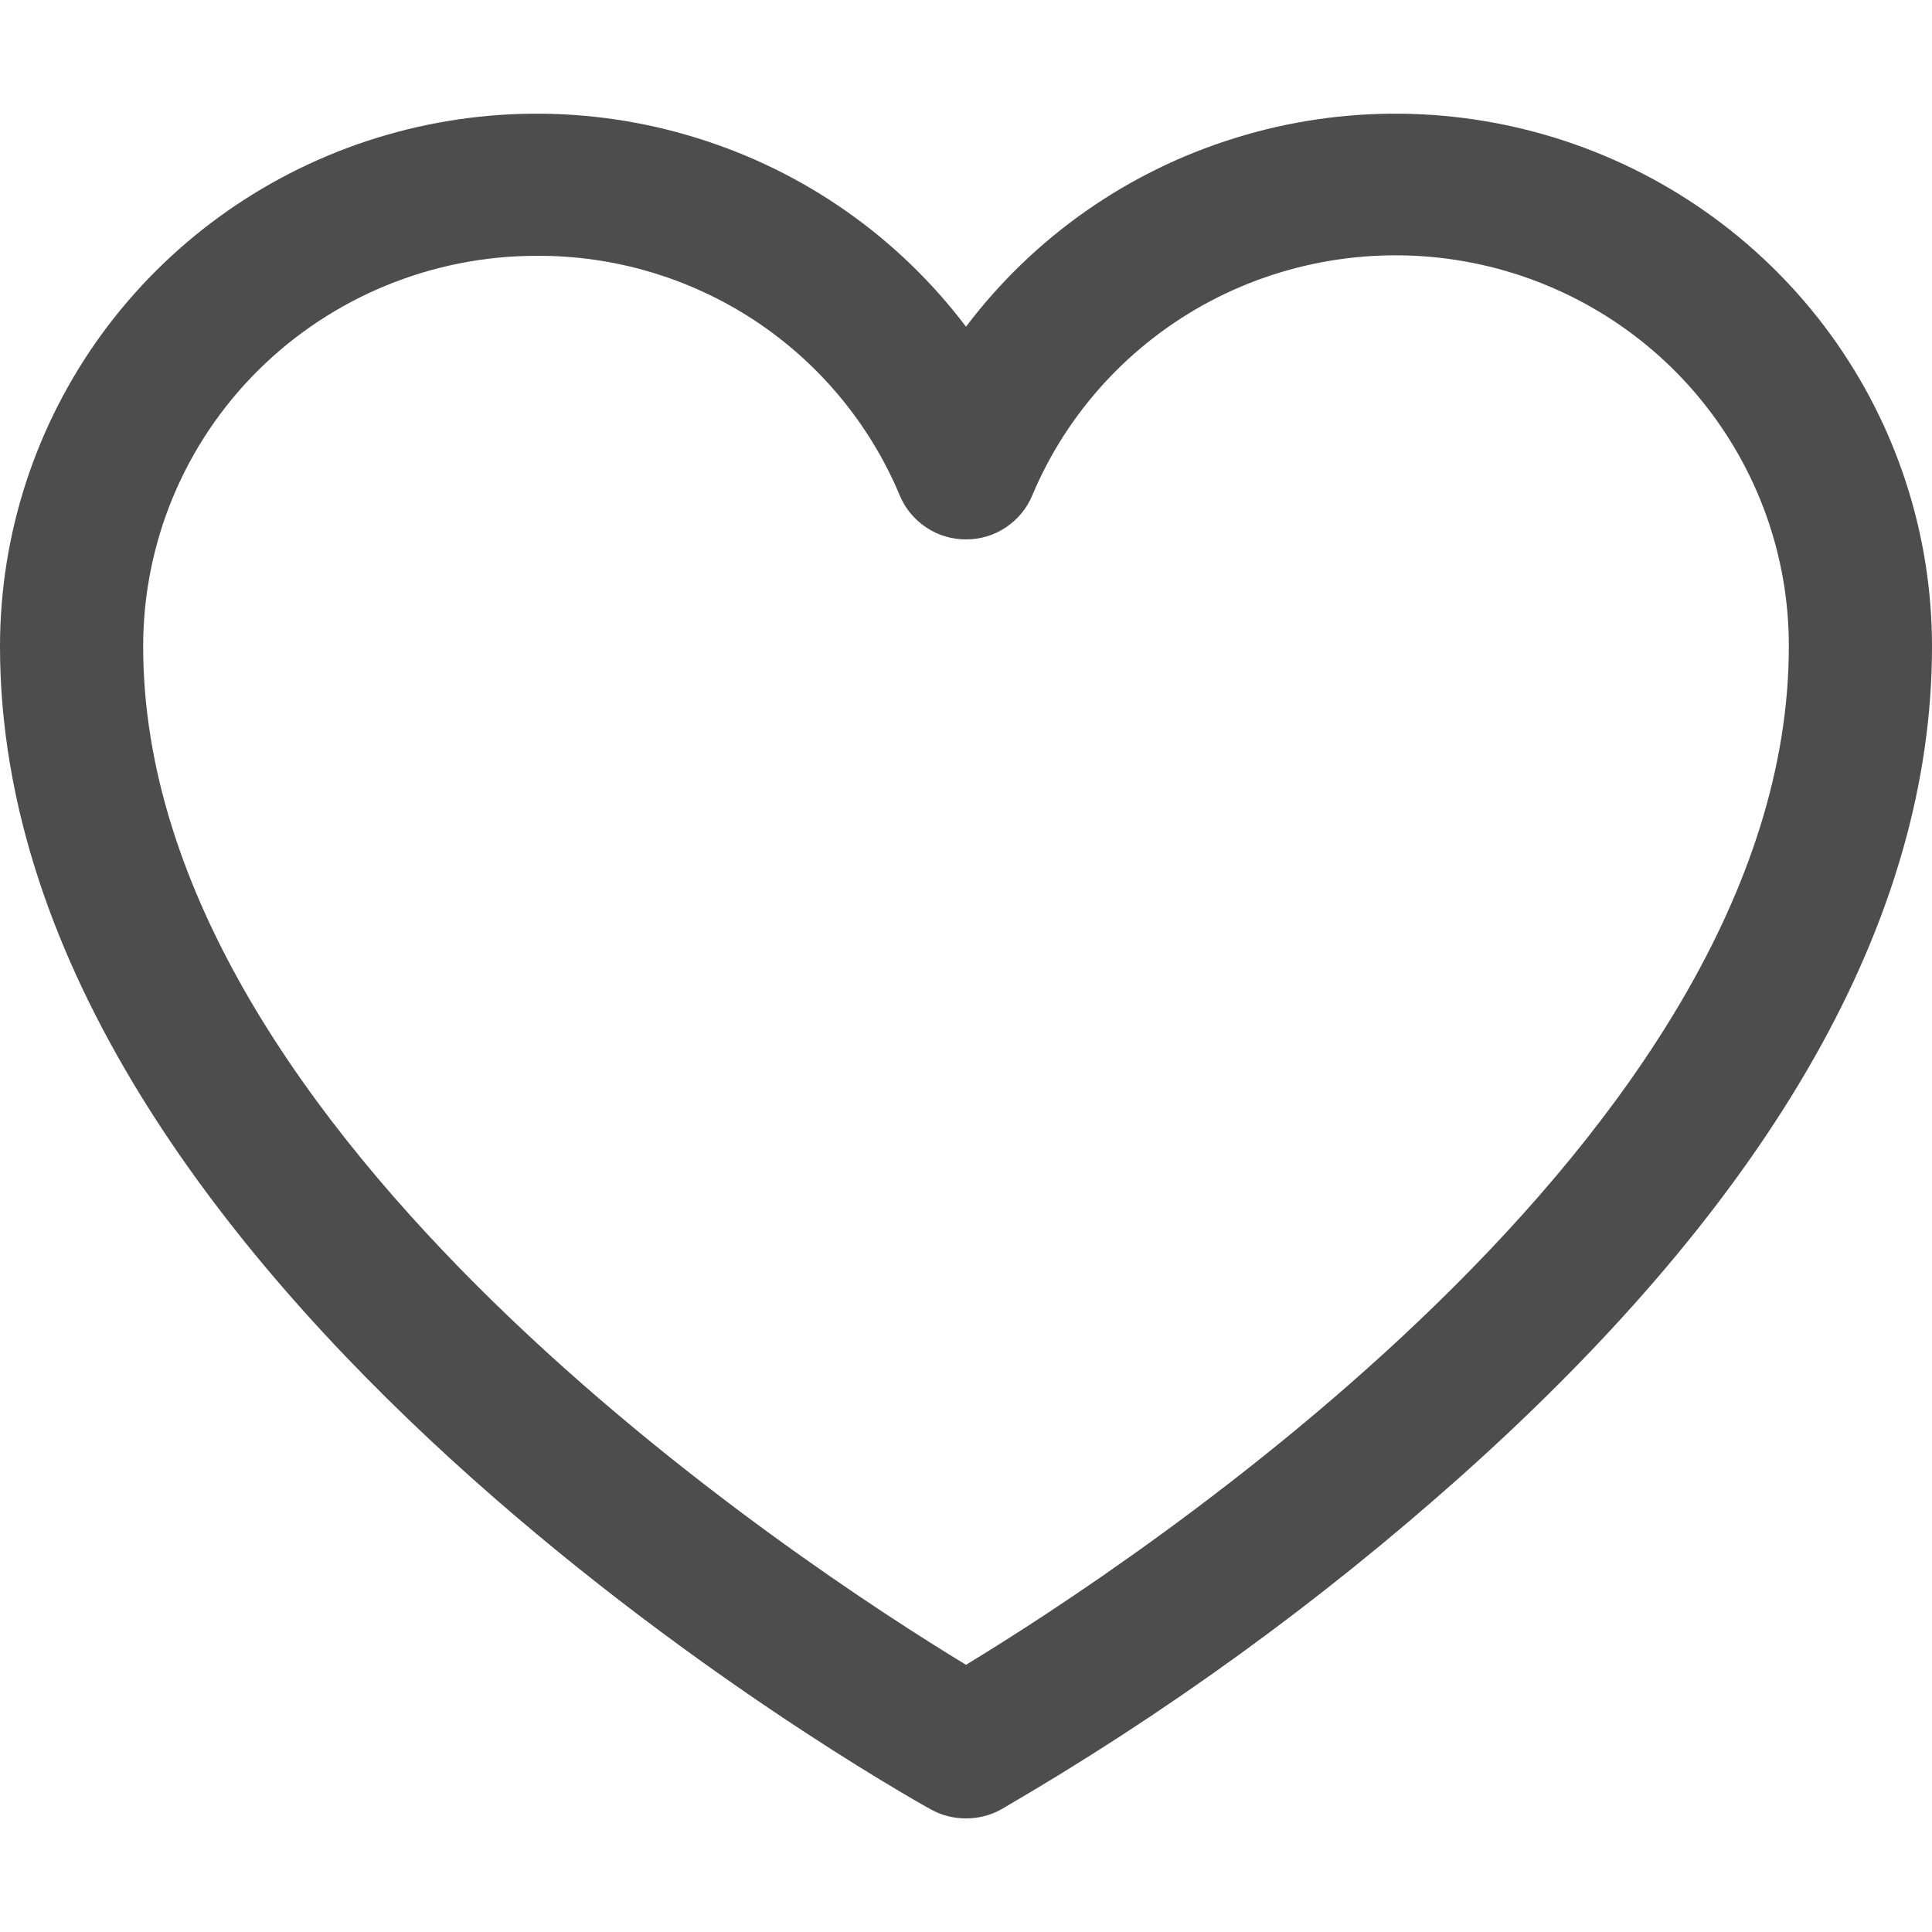 <svg width="10" height="10" viewBox="0 0 10 10" fill="none" xmlns="http://www.w3.org/2000/svg">
<g clip-path="url(#clip0_1197_1483)">
<path d="M5 9.412C4.937 9.412 4.875 9.397 4.819 9.366C4.62 9.256 0 6.65 0 3.346C0 2.767 0.183 2.203 0.524 1.733C0.865 1.264 1.346 0.913 1.899 0.73C2.452 0.547 3.05 0.541 3.606 0.714C4.163 0.886 4.65 1.228 5 1.691C5.35 1.228 5.837 0.886 6.394 0.714C6.95 0.541 7.548 0.547 8.101 0.73C8.654 0.913 9.135 1.264 9.476 1.733C9.817 2.203 10 2.767 10 3.346C10 4.752 9.181 6.195 7.565 7.638C6.831 8.293 6.032 8.872 5.181 9.366C5.125 9.397 5.063 9.412 5 9.412ZM2.778 1.324C2.238 1.324 1.719 1.537 1.337 1.916C0.955 2.295 0.741 2.809 0.741 3.346C0.741 5.882 4.167 8.111 5 8.617C5.833 8.111 9.259 5.882 9.259 3.346C9.26 2.878 9.097 2.425 8.799 2.063C8.501 1.701 8.085 1.453 7.624 1.361C7.162 1.269 6.682 1.339 6.266 1.558C5.851 1.777 5.524 2.133 5.343 2.564C5.315 2.632 5.267 2.689 5.206 2.73C5.145 2.771 5.073 2.792 5 2.792C4.927 2.792 4.855 2.771 4.794 2.73C4.733 2.689 4.685 2.632 4.657 2.564C4.503 2.196 4.242 1.881 3.908 1.66C3.573 1.439 3.18 1.322 2.778 1.324Z" fill="#4D4D4D"/>
</g>
<defs>
<clipPath id="clip0_1197_1483">
<rect width="10" height="10" fill="white"/>
</clipPath>
</defs>
</svg>

